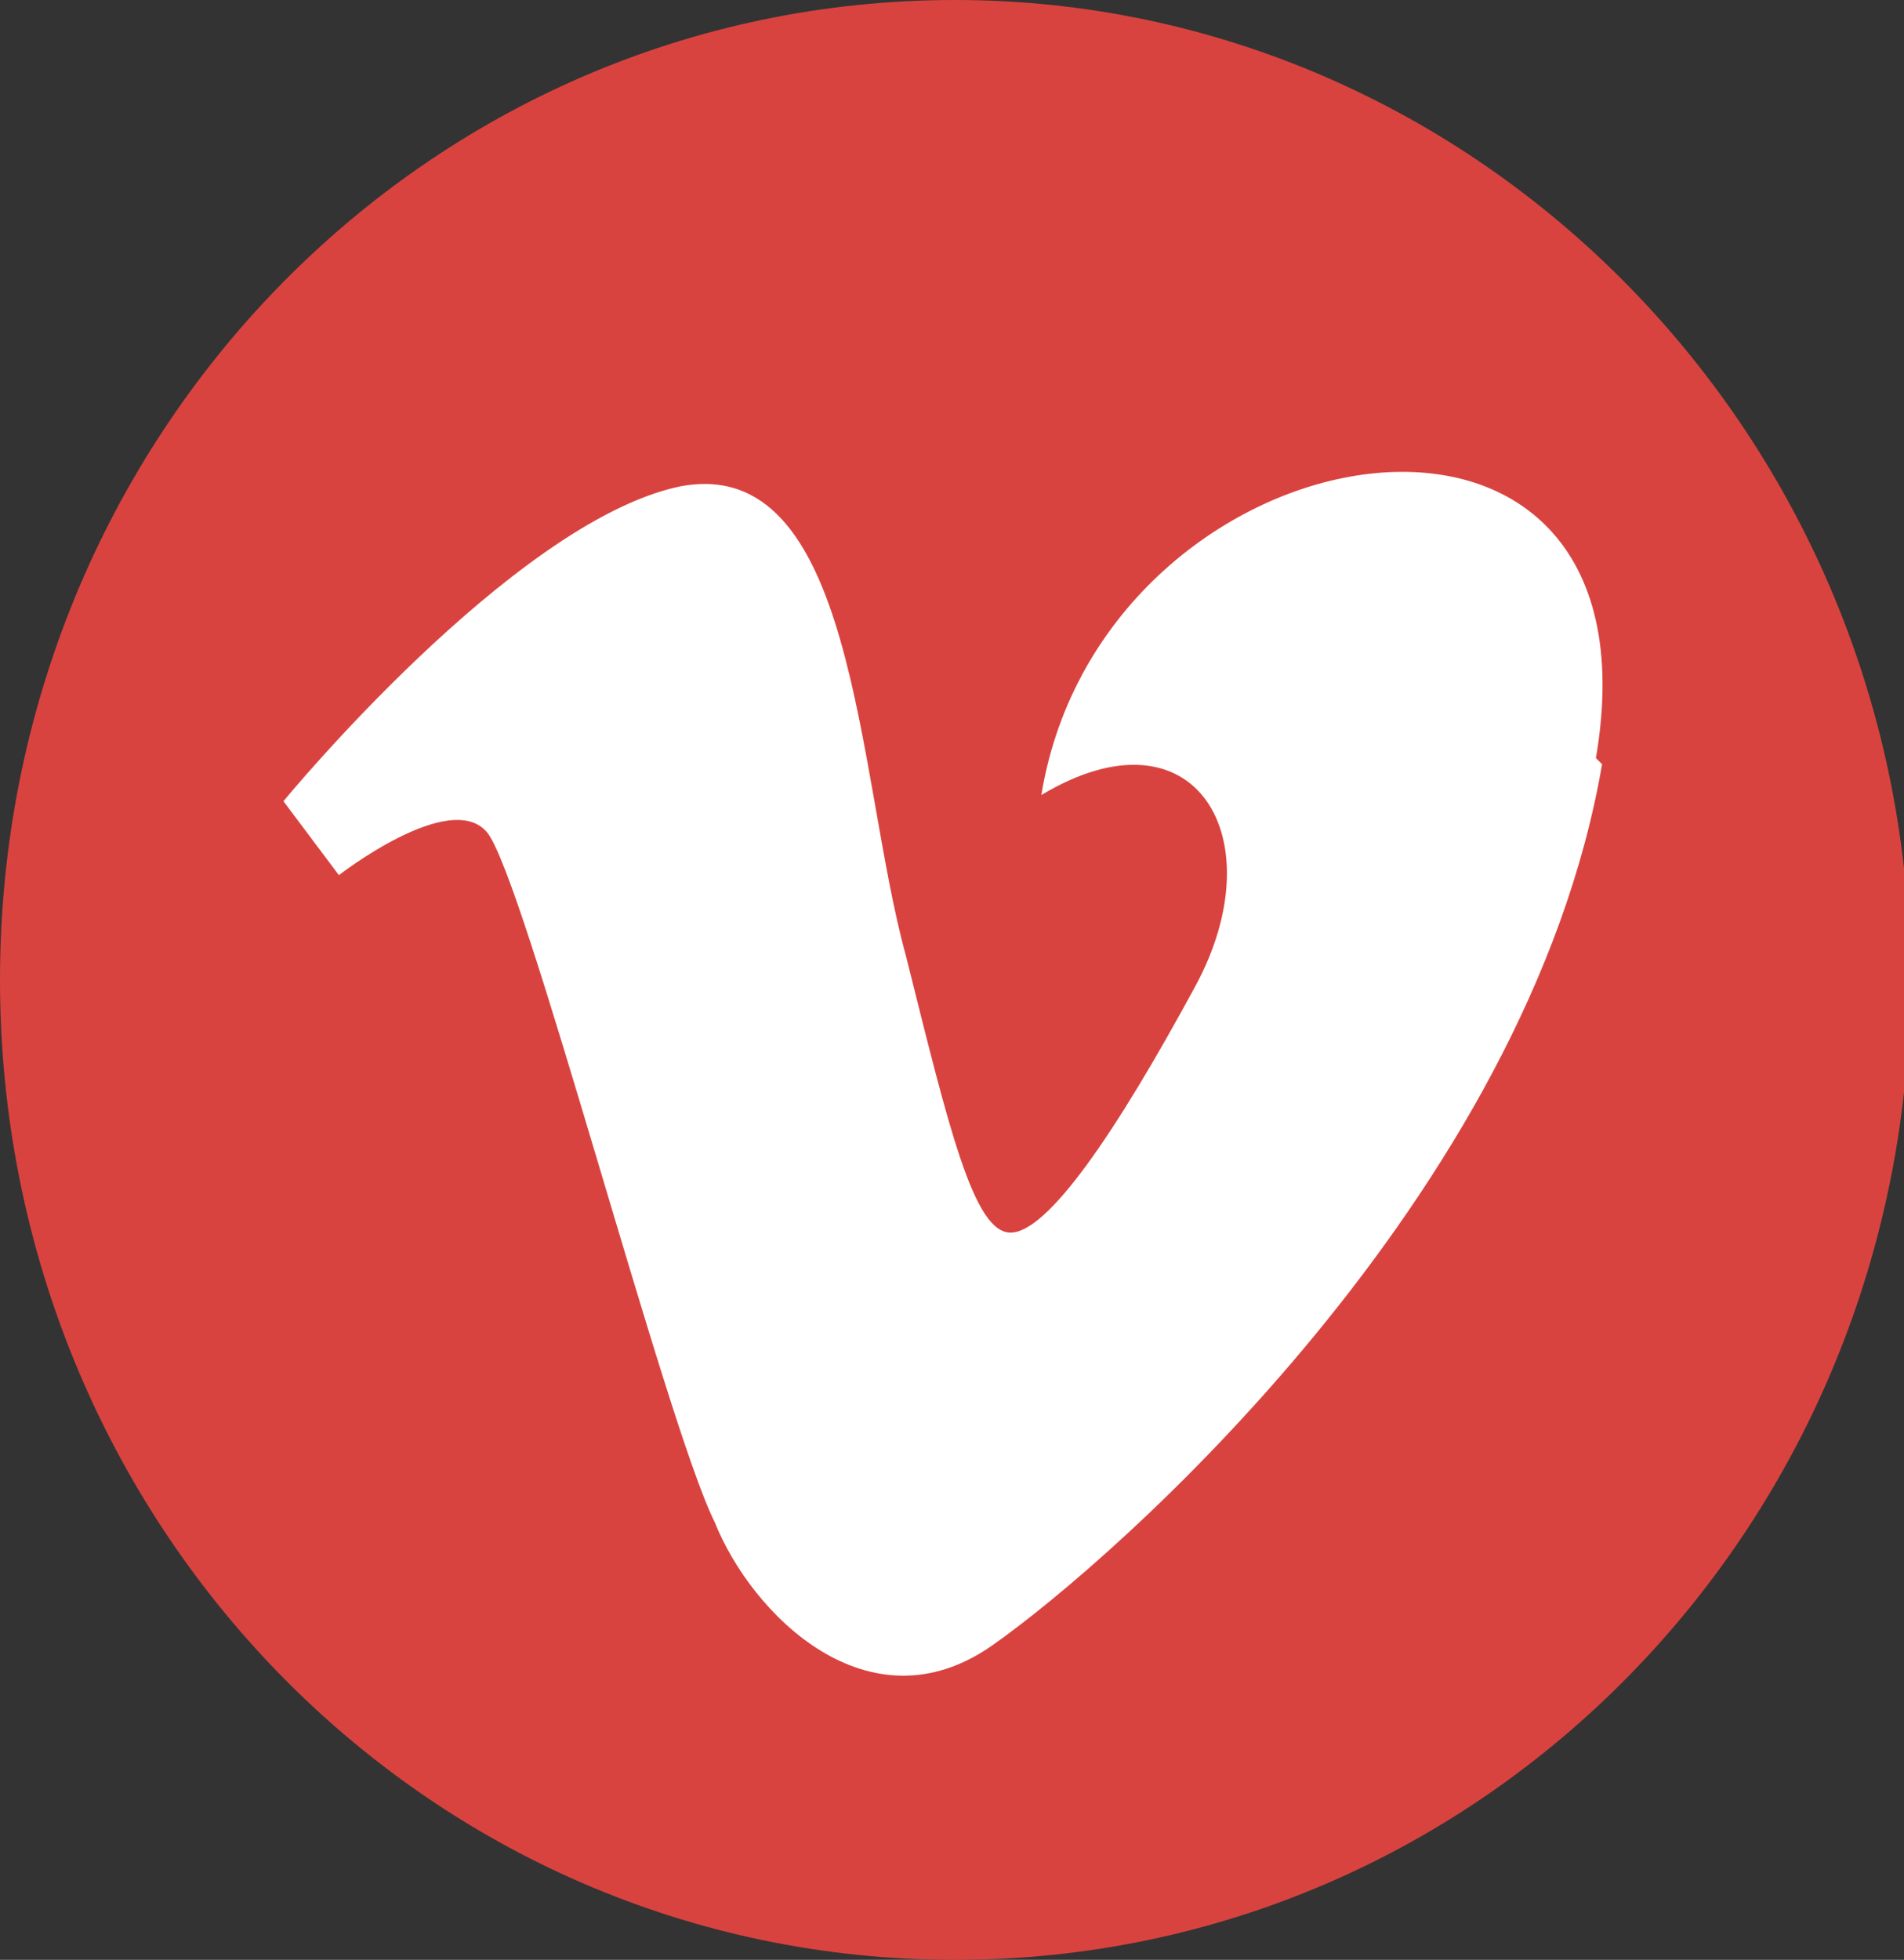 <?xml version="1.0" encoding="UTF-8"?>
<svg xmlns="http://www.w3.org/2000/svg" version="1.1" viewBox="0 0 30.9 31.8">
  <rect x="0" y="0" width="30.9" height="31.8" fill="#333333" stroke="none"/>
  <defs>
    <style>
      .cls-1 {
        fill: #fff;
      }

      .cls-2 {
        fill: #d9433f;
        fill-rule: evenodd;
      }
    </style>
  </defs>
  <!-- Generator: Adobe Illustrator 28.6.0, SVG Export Plug-In . SVG Version: 1.2.0 Build 709)  -->
  <g>
    <g id="_图层_1" data-name="图层_1">
      <path class="cls-2" d="M15.5,0c8.5,0,15.5,7.1,15.5,15.9s-6.9,15.9-15.5,15.9S0,24.7,0,15.9,6.9,0,15.5,0Z"/>
      <path class="cls-1" d="M26,12.4c-1.2,7-7.9,12.9-9.9,14.3-2,1.4-3.9-.5-4.5-2-.8-1.6-3.1-10.5-3.7-11.2-.6-.7-2.4.7-2.4.7l-.9-1.2s3.7-4.5,6.4-5.1c2.9-.6,2.9,4.7,3.7,7.6.7,2.8,1.1,4.5,1.7,4.5s1.7-1.6,3-4c1.3-2.4,0-4.6-2.5-3.1,1-6.1,10.2-7.6,9-.6Z"/>
    </g>
  </g>
</svg>